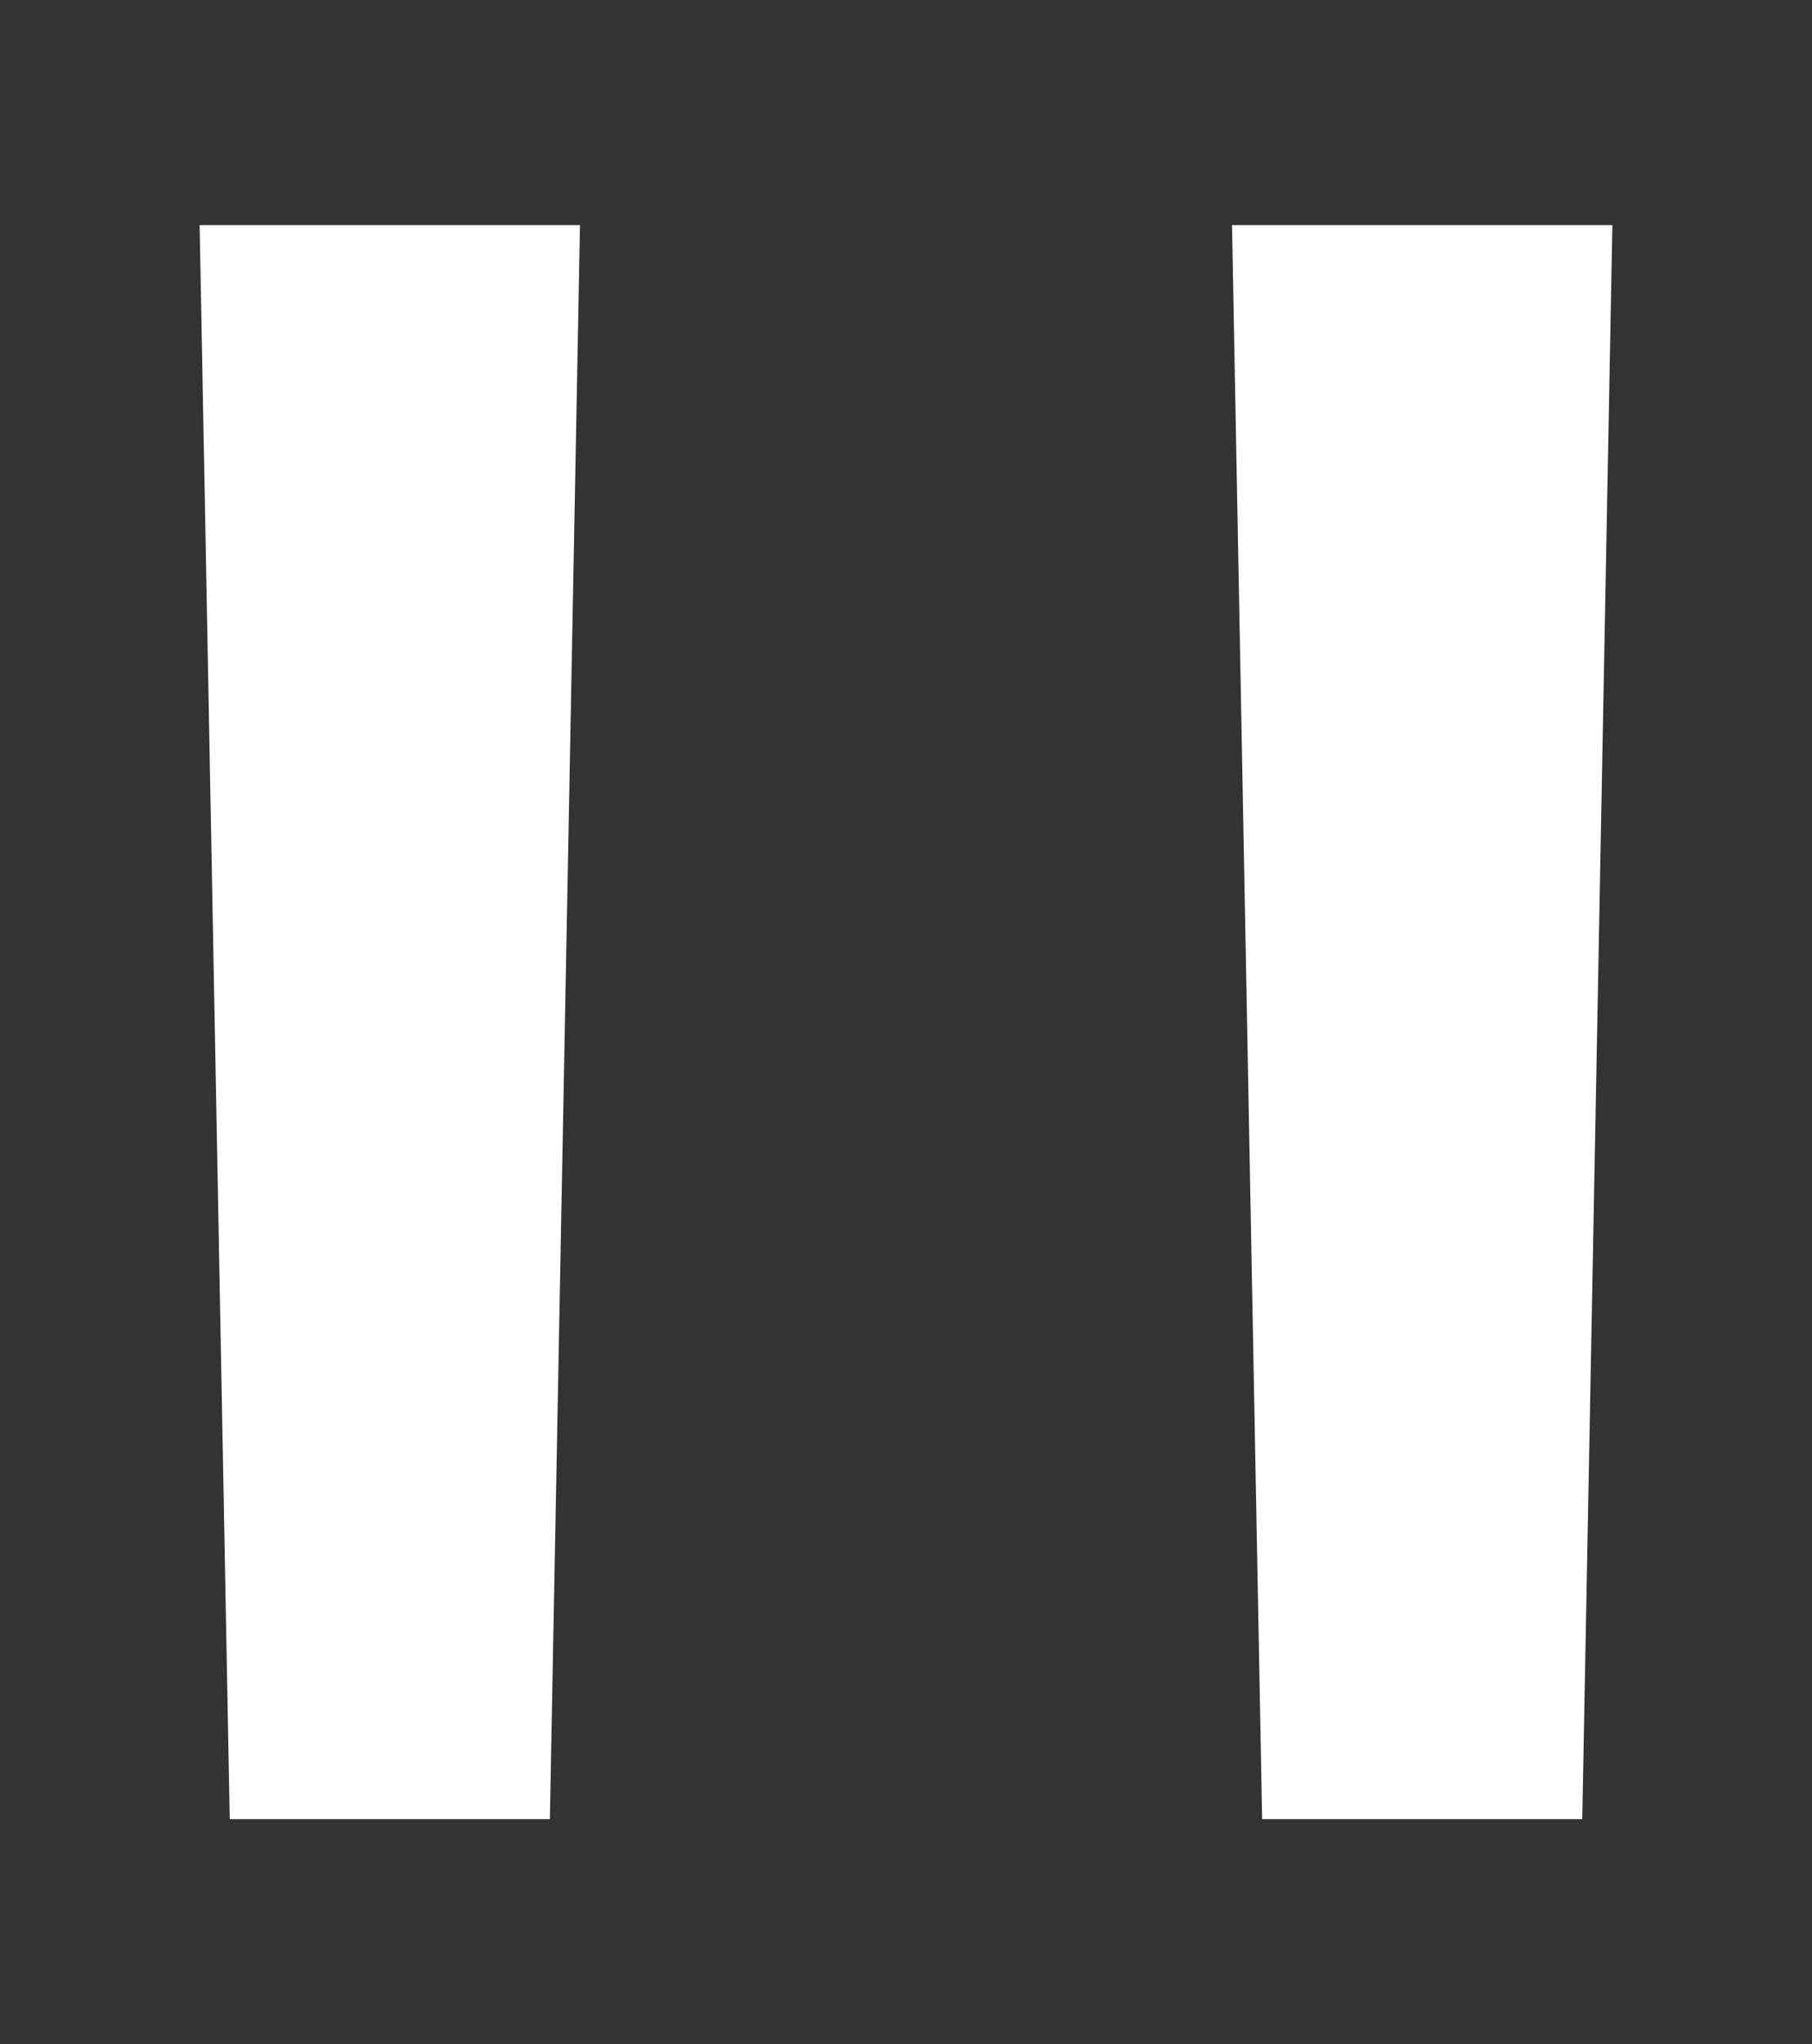 <?xml version="1.0" encoding="UTF-8"?><svg id="Layer_1" xmlns="http://www.w3.org/2000/svg" viewBox="0 0 66.17 74.65"><rect x="0" y="0" width="66.17" height="74.65" fill="#333333" stroke="none"/><defs><style>.cls-1{fill:#fff;}</style></defs><path class="cls-1" d="m7.29,8.22h13.89l-1.1,58.21h-11.69l-1.1-58.21Zm37.7,0h13.89l-1.1,58.21h-11.69l-1.1-58.21Z"/></svg>